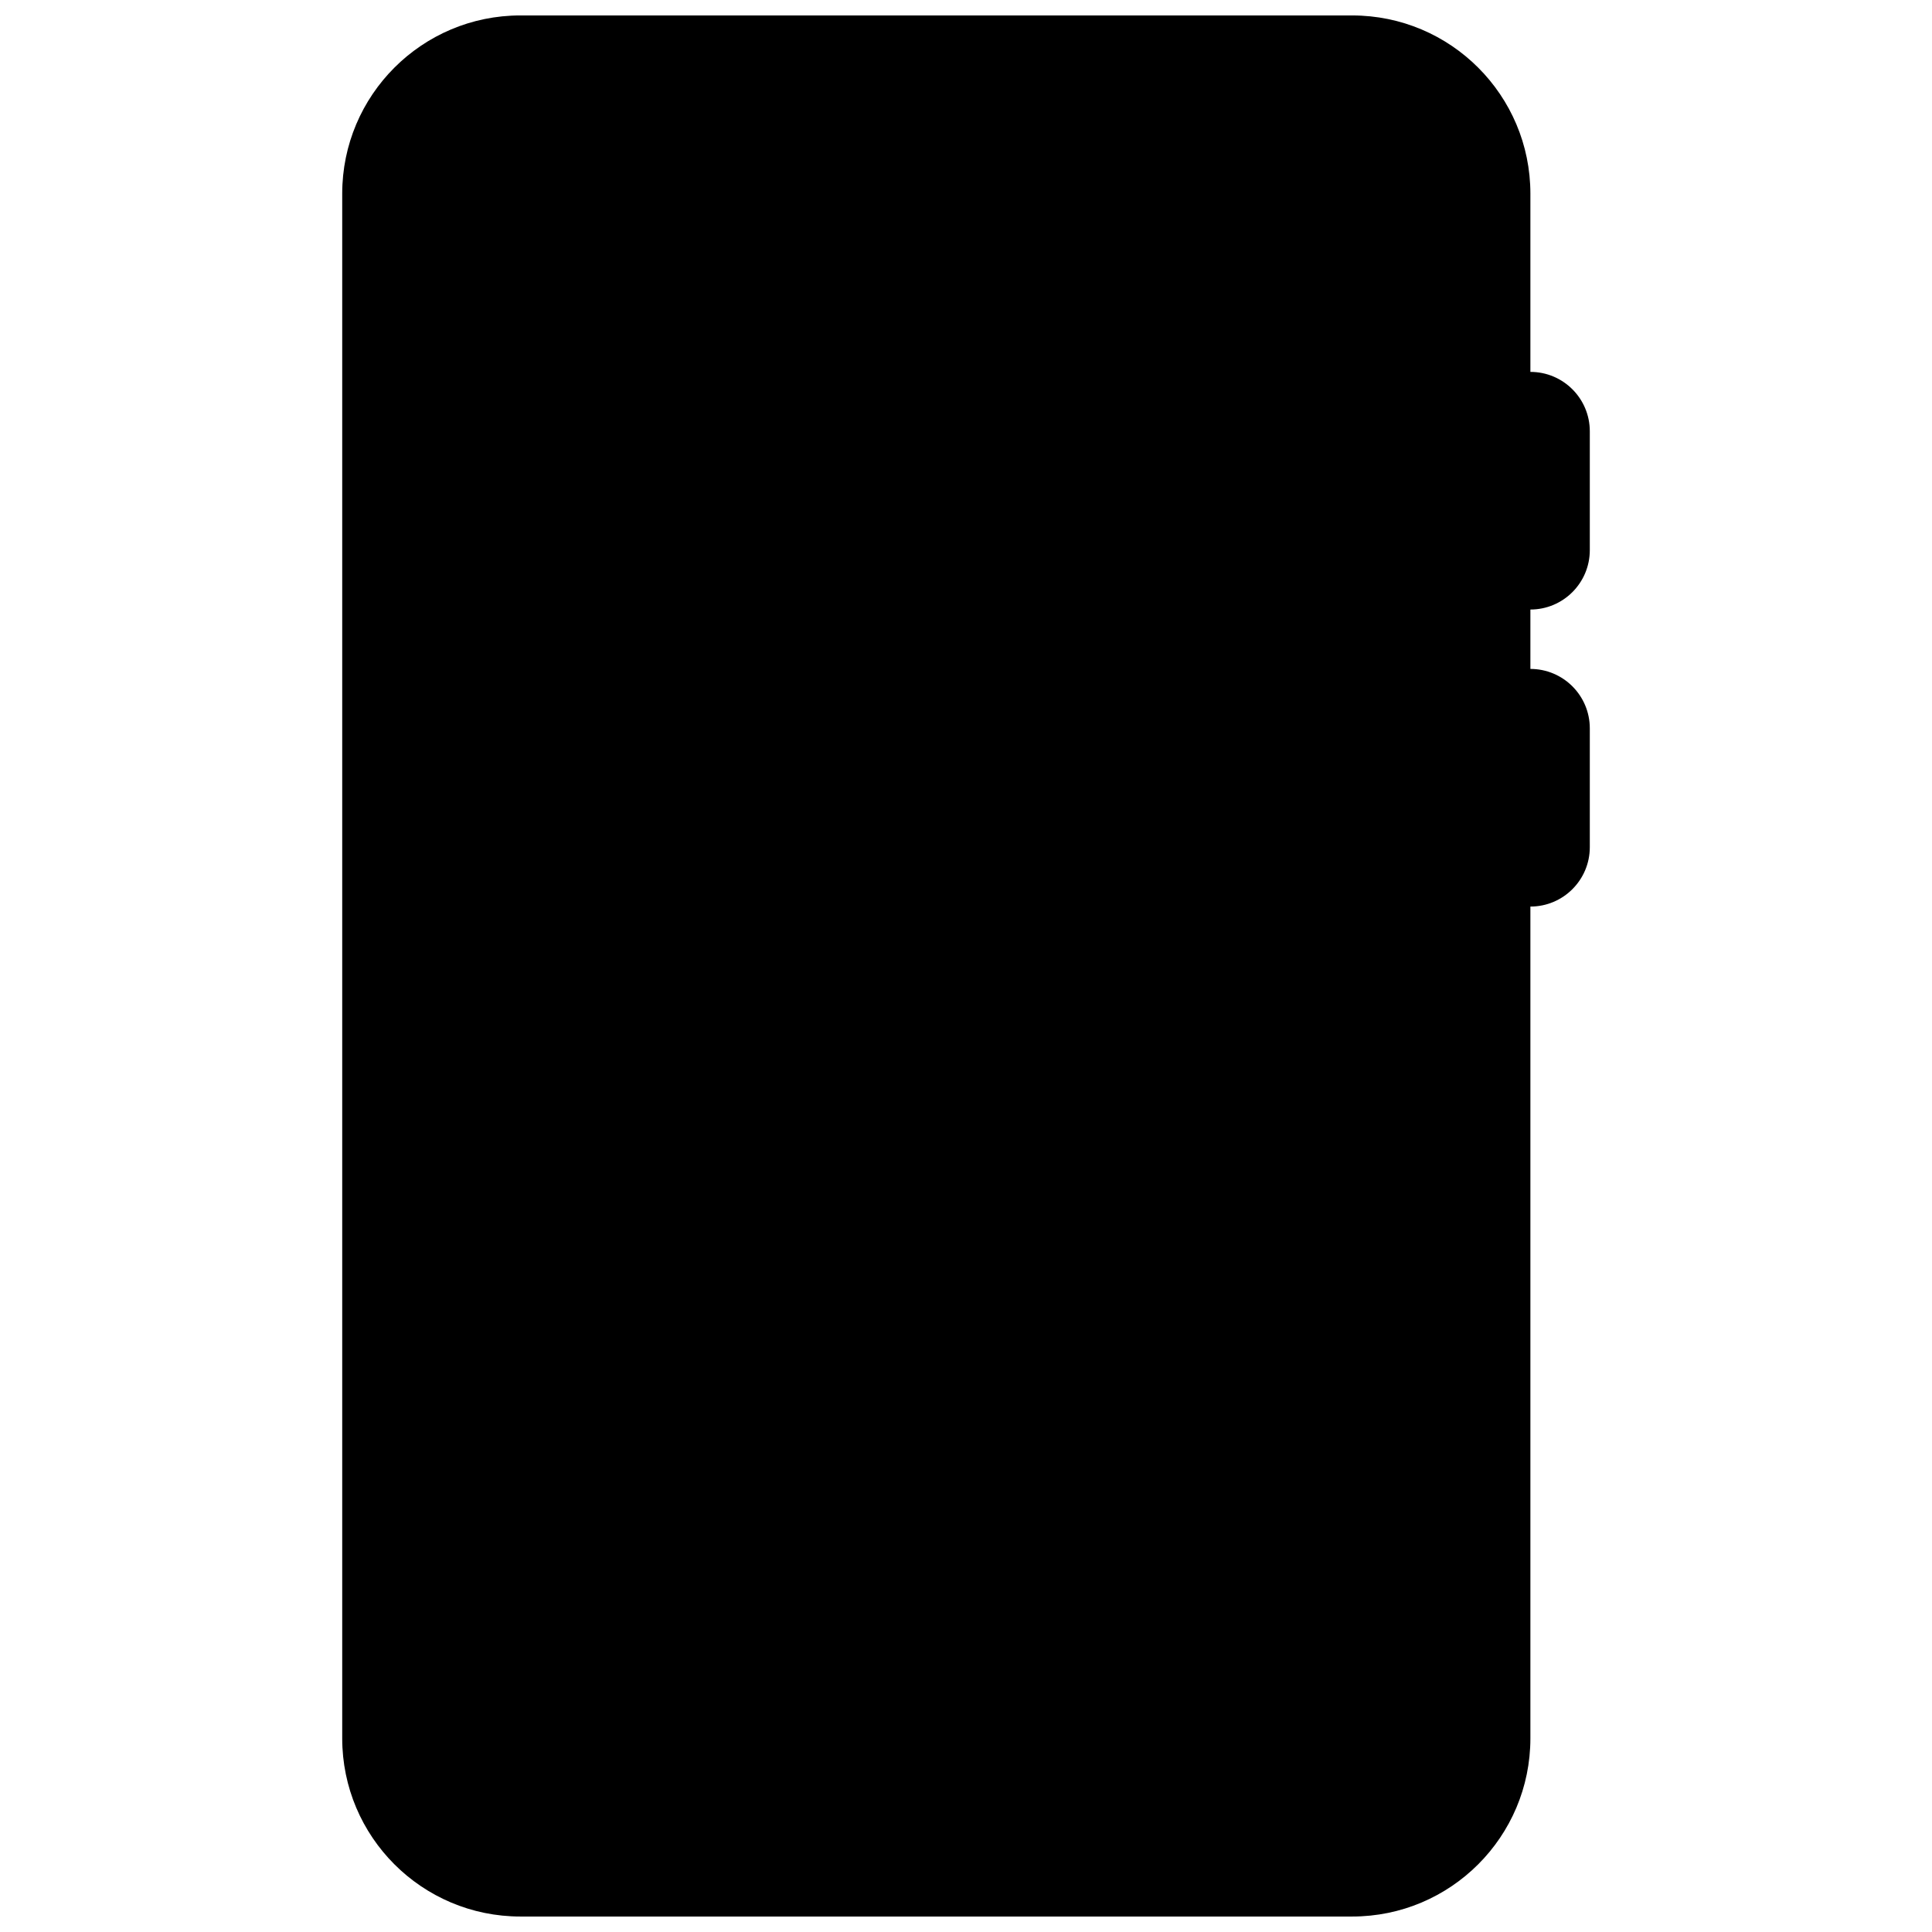 <?xml version="1.0" encoding="UTF-8"?>
<!-- Uploaded to: ICON Repo, www.svgrepo.com, Generator: ICON Repo Mixer Tools -->
<svg width="800px" height="800px" version="1.1" viewBox="144 144 512 512" xmlns="http://www.w3.org/2000/svg">
 <defs>
  <clipPath id="a">
   <path d="m234 148.09h332v503.81h-332z"/>
  </clipPath>
 </defs>
 <g clip-path="url(#a)">
  <path d="m281.92 148.09c-26.086 0-47.23 21.148-47.23 47.23v409.35c0 26.086 21.145 47.23 47.23 47.23h220.42c26.086 0 47.23-21.145 47.23-47.23v-220.42c8.695 0 15.746-7.047 15.746-15.742v-31.488c0-8.695-7.051-15.746-15.746-15.746v-15.742c8.695 0 15.746-7.051 15.746-15.746v-31.488c0-8.695-7.051-15.742-15.746-15.742v-47.234c0-26.082-21.145-47.23-47.23-47.23z"/>
 </g>
</svg>